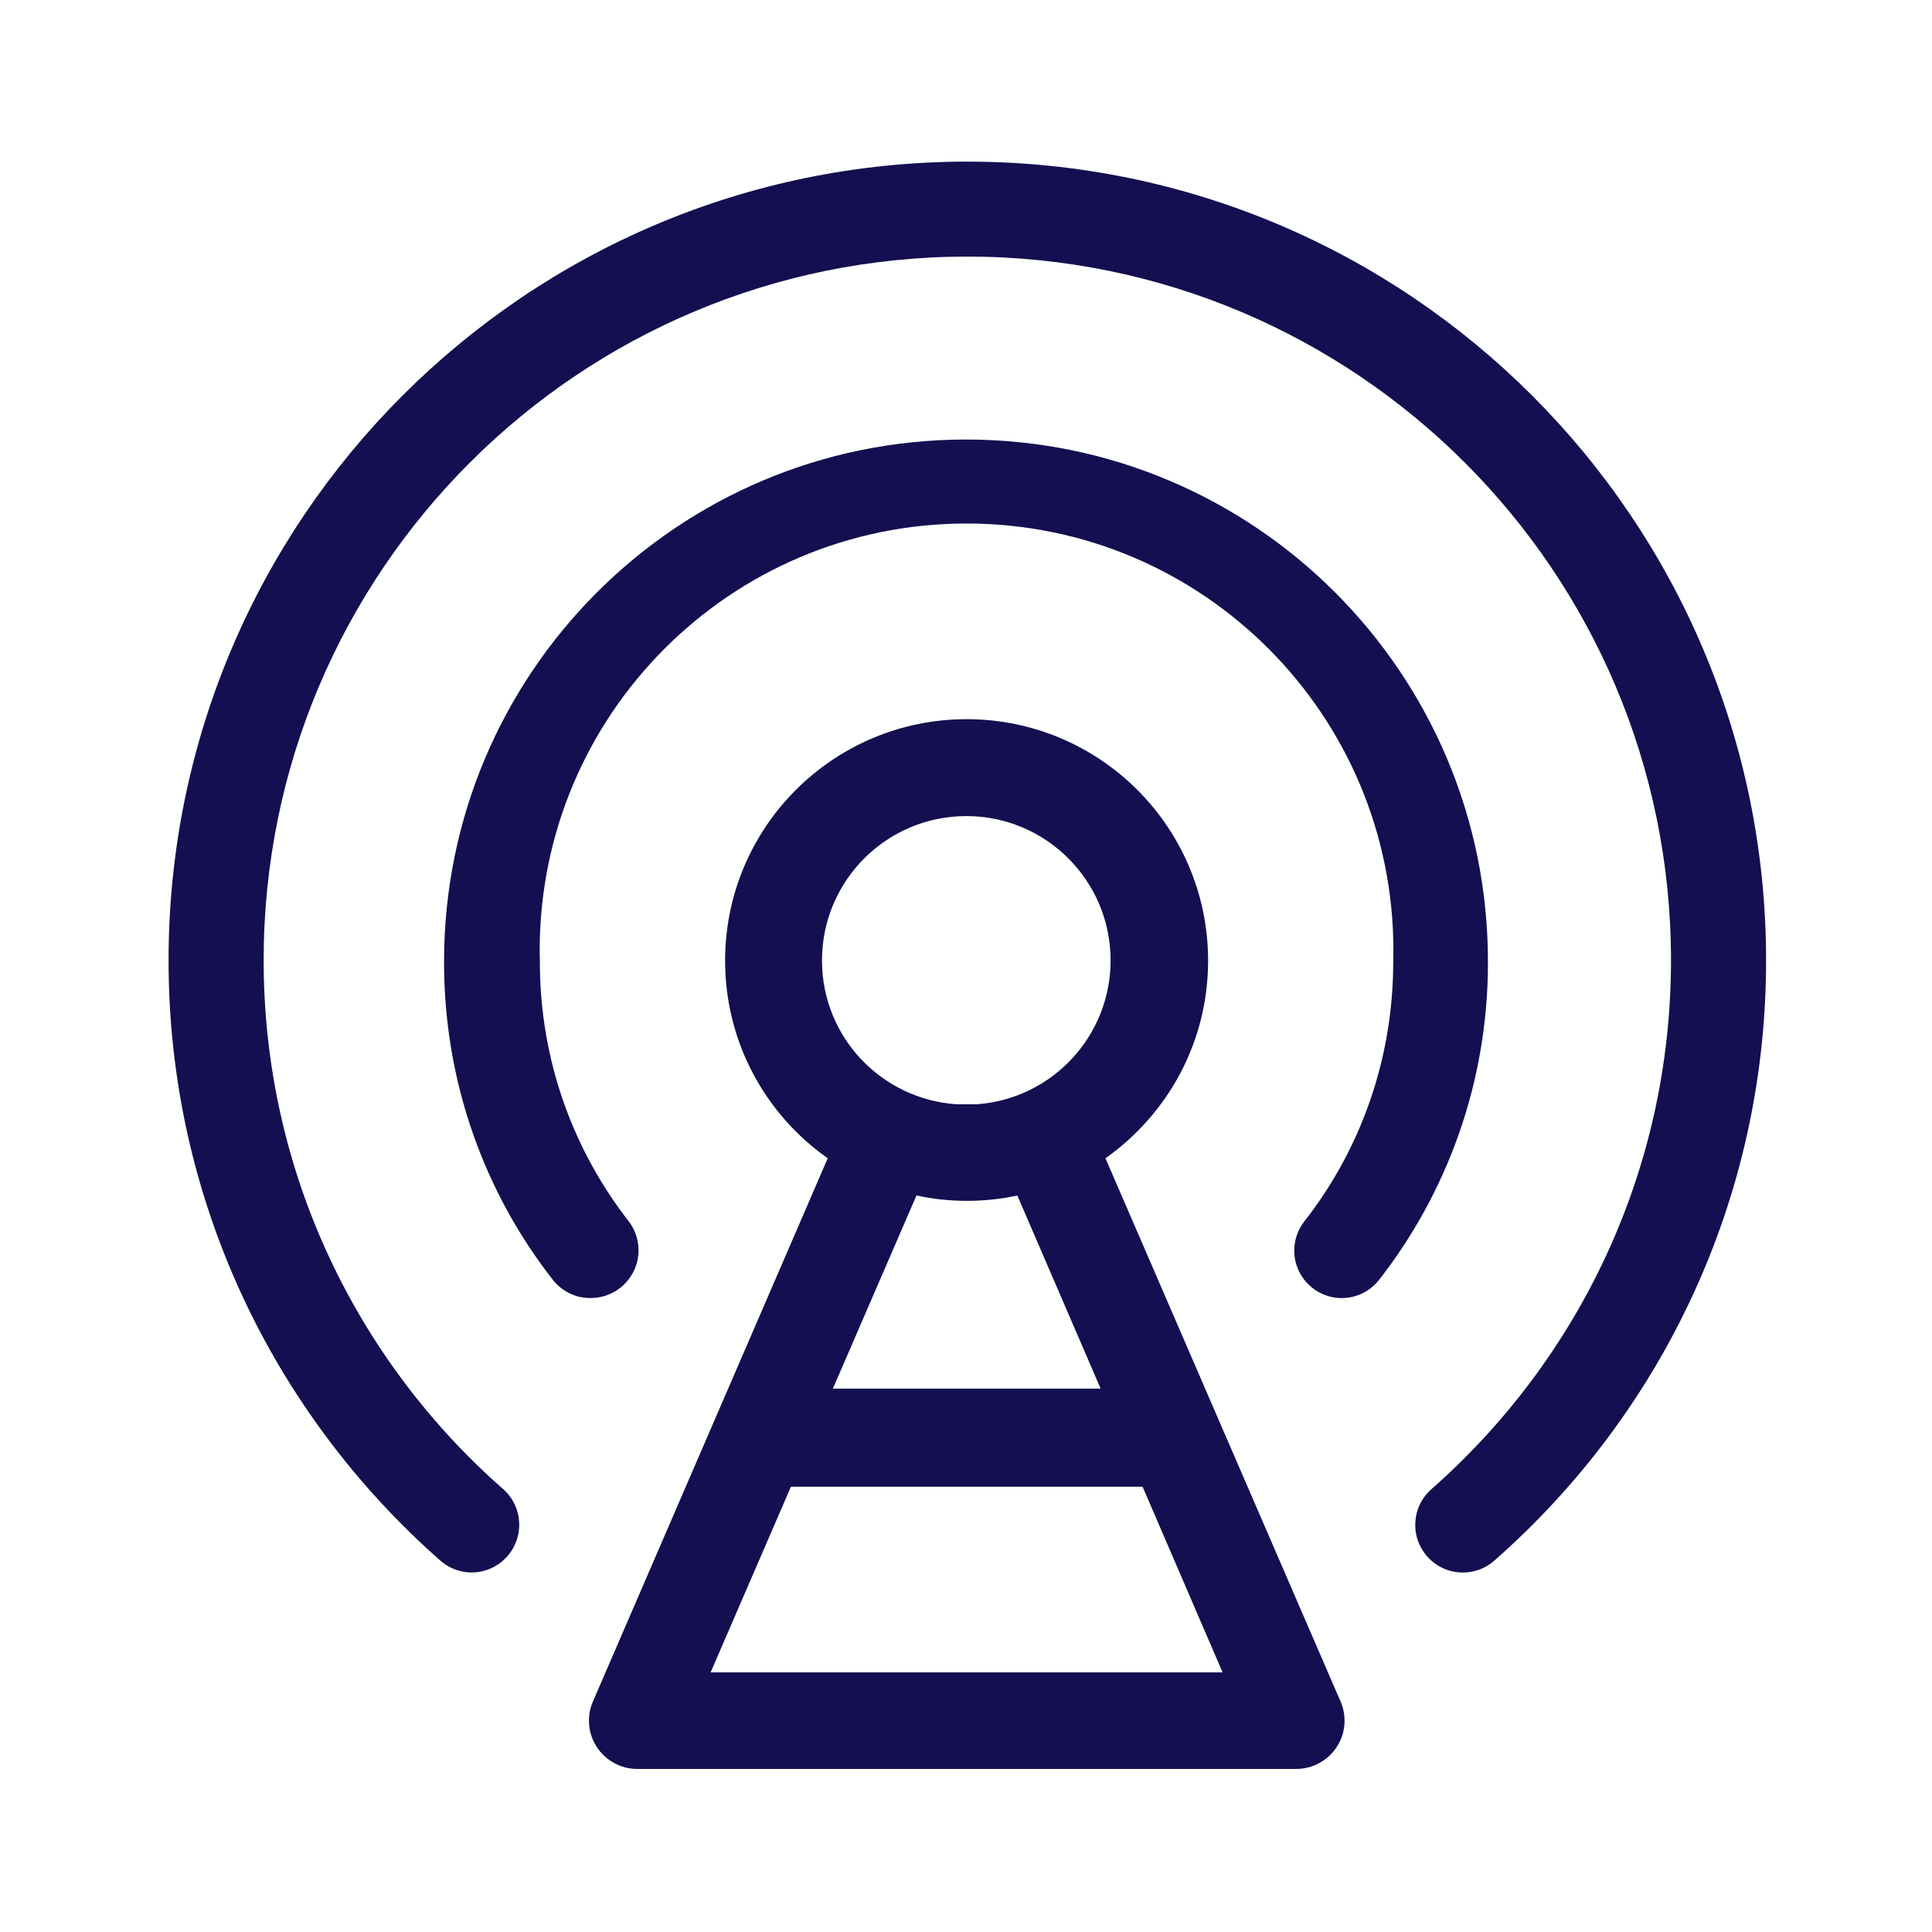 <!-- Generated by IcoMoon.io -->
<svg version="1.1" xmlns="http://www.w3.org/2000/svg" width="32" height="32" viewBox="0 0 32 32" fill="#140F50">
<title>media-communication</title>
<path d="M7.795 26.045c-0.192-0.005-0.367-0.078-0.501-0.196l0.001 0.001c-2.766-2.437-4.503-5.987-4.503-9.943 0-7.307 5.923-13.23 13.23-13.23s13.23 5.923 13.23 13.23c0 3.956-1.736 7.506-4.488 9.93l-0.015 0.013c-0.138 0.122-0.32 0.196-0.52 0.196-0.435 0-0.788-0.353-0.788-0.788 0-0.236 0.103-0.447 0.267-0.592l0.001-0.001c2.438-2.147 3.968-5.275 3.968-8.76 0-6.437-5.218-11.655-11.655-11.655s-11.655 5.218-11.655 11.655c0 3.485 1.53 6.613 3.955 8.749l0.013 0.011c0.163 0.145 0.265 0.356 0.265 0.59 0 0.428-0.34 0.776-0.764 0.79l-0.001 0z"></path>
<path d="M9.78 21.5c-0.001 0-0.002 0-0.004 0-0.252 0-0.476-0.119-0.62-0.303l-0.001-0.002c-1.123-1.434-1.8-3.264-1.8-5.251 0-0.007 0-0.013 0-0.020v0.001c0-4.774 3.87-8.645 8.645-8.645s8.645 3.87 8.645 8.645v0c0 0.006 0 0.013 0 0.020 0 1.987-0.678 3.816-1.814 5.268l0.014-0.019c-0.145 0.187-0.37 0.306-0.622 0.306-0.434 0-0.786-0.352-0.786-0.786 0-0.182 0.062-0.349 0.165-0.482l-0.001 0.002c0.92-1.173 1.475-2.671 1.475-4.298 0-0.002 0-0.005 0-0.007v0c0.002-0.056 0.003-0.122 0.003-0.188 0-3.905-3.165-7.070-7.070-7.070s-7.070 3.165-7.070 7.070c0 0.066 0.001 0.132 0.003 0.198l-0-0.010c0 0.002 0 0.004 0 0.007 0 1.627 0.555 3.125 1.487 4.313l-0.012-0.015c0.099 0.131 0.159 0.296 0.159 0.475 0 0.436-0.354 0.79-0.79 0.79-0.001 0-0.003 0-0.004 0h0z"></path>
<path d="M22.205 28.185l-3.895-9c1.034-0.733 1.7-1.925 1.7-3.273 0-2.209-1.791-4-4-4s-4 1.791-4 4c0 1.348 0.666 2.54 1.688 3.264l0.012 0.008-3.89 9c-0.041 0.093-0.065 0.201-0.065 0.315 0 0.442 0.358 0.8 0.8 0.8h10.915c0.442-0 0.8-0.358 0.8-0.8 0-0.114-0.024-0.222-0.067-0.32l0.002 0.005zM13.615 15.92c-0-0.004-0-0.008-0-0.013 0-1.32 1.070-2.39 2.39-2.39s2.39 1.070 2.39 2.39c0 1.255-0.967 2.284-2.197 2.382l-0.008 0.001c-0.065 0-0.125 0-0.185 0s-0.11 0-0.165 0c-1.243-0.086-2.22-1.113-2.225-2.369v-0.001zM18.23 23h-4.435l1.385-3.2c0.251 0.057 0.539 0.090 0.835 0.090s0.584-0.033 0.861-0.094l-0.026 0.005zM11.77 27.7l1.33-3.075h5.825l1.325 3.075z"></path>
</svg>
